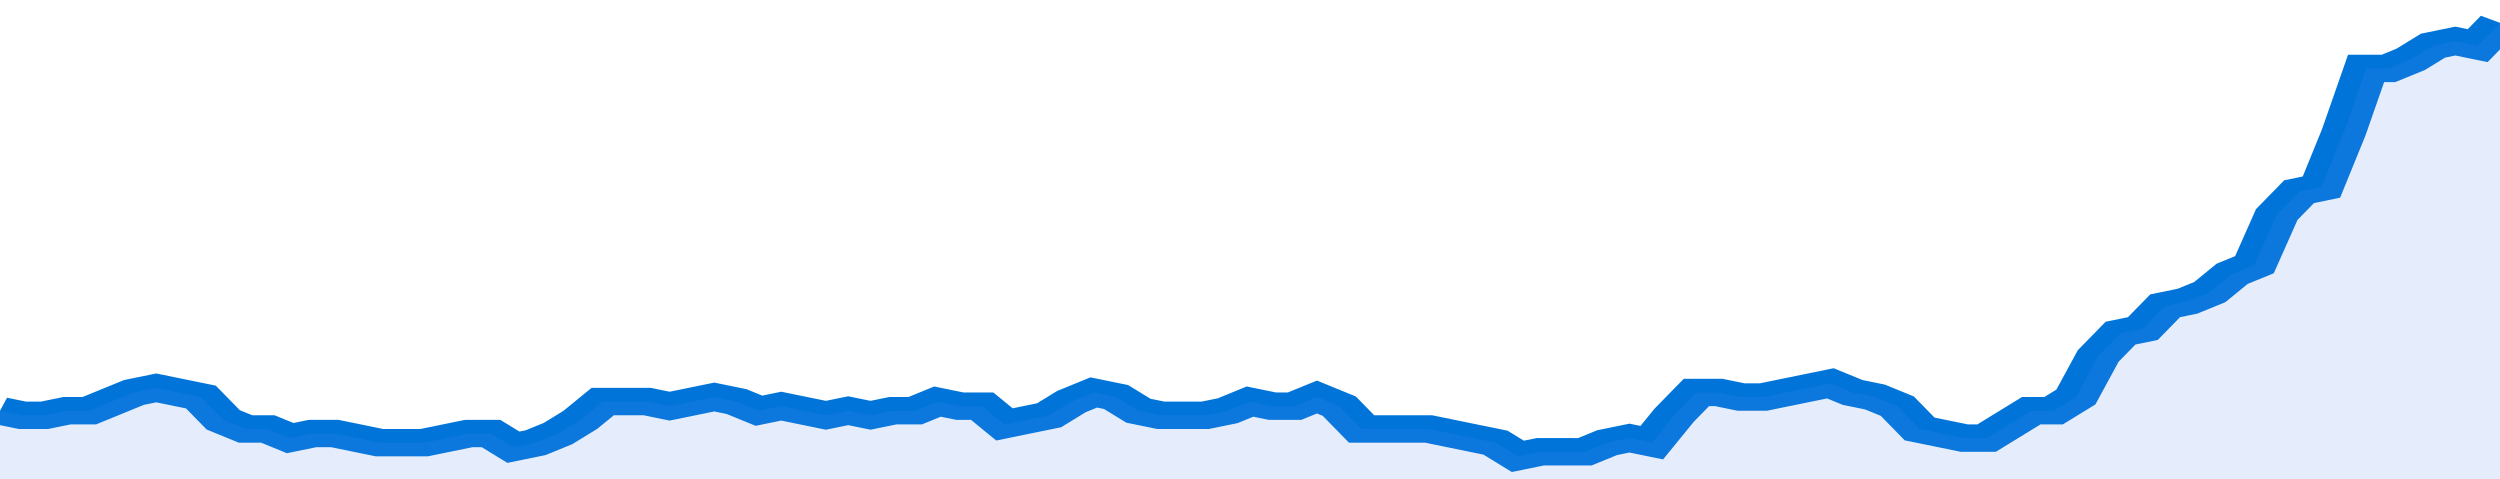 <svg xmlns="http://www.w3.org/2000/svg" viewBox="0 0 336 105" width="120" height="23" preserveAspectRatio="none">
				 <polyline fill="none" stroke="#0074d9" stroke-width="6" points="0, 90 3, 91 6, 91 9, 90 12, 90 15, 88 18, 86 21, 85 24, 86 27, 87 30, 92 33, 94 36, 94 39, 96 42, 95 45, 95 48, 96 51, 97 54, 97 57, 97 60, 96 63, 95 66, 95 69, 98 72, 97 75, 95 78, 92 81, 88 84, 88 87, 88 90, 89 93, 88 96, 87 99, 88 102, 90 105, 89 108, 90 111, 91 114, 90 117, 91 120, 90 123, 90 126, 88 129, 89 132, 89 135, 93 138, 92 141, 91 144, 88 147, 86 150, 87 153, 90 156, 91 159, 91 162, 91 165, 90 168, 88 171, 89 174, 89 177, 87 180, 89 183, 94 186, 94 189, 94 192, 94 195, 95 198, 96 201, 97 204, 100 207, 99 210, 99 213, 99 216, 97 219, 96 222, 97 225, 91 228, 86 231, 86 234, 87 237, 87 240, 86 243, 85 246, 84 249, 86 252, 87 255, 89 258, 94 261, 95 264, 96 267, 96 270, 93 273, 90 276, 90 279, 87 282, 78 285, 73 288, 72 291, 67 294, 66 297, 64 300, 60 303, 58 306, 47 309, 42 312, 41 315, 29 318, 15 321, 15 324, 13 327, 10 330, 9 333, 10 336, 5 336, 5 "> </polyline>
				 <polygon fill="#5085ec" opacity="0.15" points="0, 105 0, 90 3, 91 6, 91 9, 90 12, 90 15, 88 18, 86 21, 85 24, 86 27, 87 30, 92 33, 94 36, 94 39, 96 42, 95 45, 95 48, 96 51, 97 54, 97 57, 97 60, 96 63, 95 66, 95 69, 98 72, 97 75, 95 78, 92 81, 88 84, 88 87, 88 90, 89 93, 88 96, 87 99, 88 102, 90 105, 89 108, 90 111, 91 114, 90 117, 91 120, 90 123, 90 126, 88 129, 89 132, 89 135, 93 138, 92 141, 91 144, 88 147, 86 150, 87 153, 90 156, 91 159, 91 162, 91 165, 90 168, 88 171, 89 174, 89 177, 87 180, 89 183, 94 186, 94 189, 94 192, 94 195, 95 198, 96 201, 97 204, 100 207, 99 210, 99 213, 99 216, 97 219, 96 222, 97 225, 91 228, 86 231, 86 234, 87 237, 87 240, 86 243, 85 246, 84 249, 86 252, 87 255, 89 258, 94 261, 95 264, 96 267, 96 270, 93 273, 90 276, 90 279, 87 282, 78 285, 73 288, 72 291, 67 294, 66 297, 64 300, 60 303, 58 306, 47 309, 42 312, 41 315, 29 318, 15 321, 15 324, 13 327, 10 330, 9 333, 10 336, 5 336, 105 "></polygon>
			</svg>